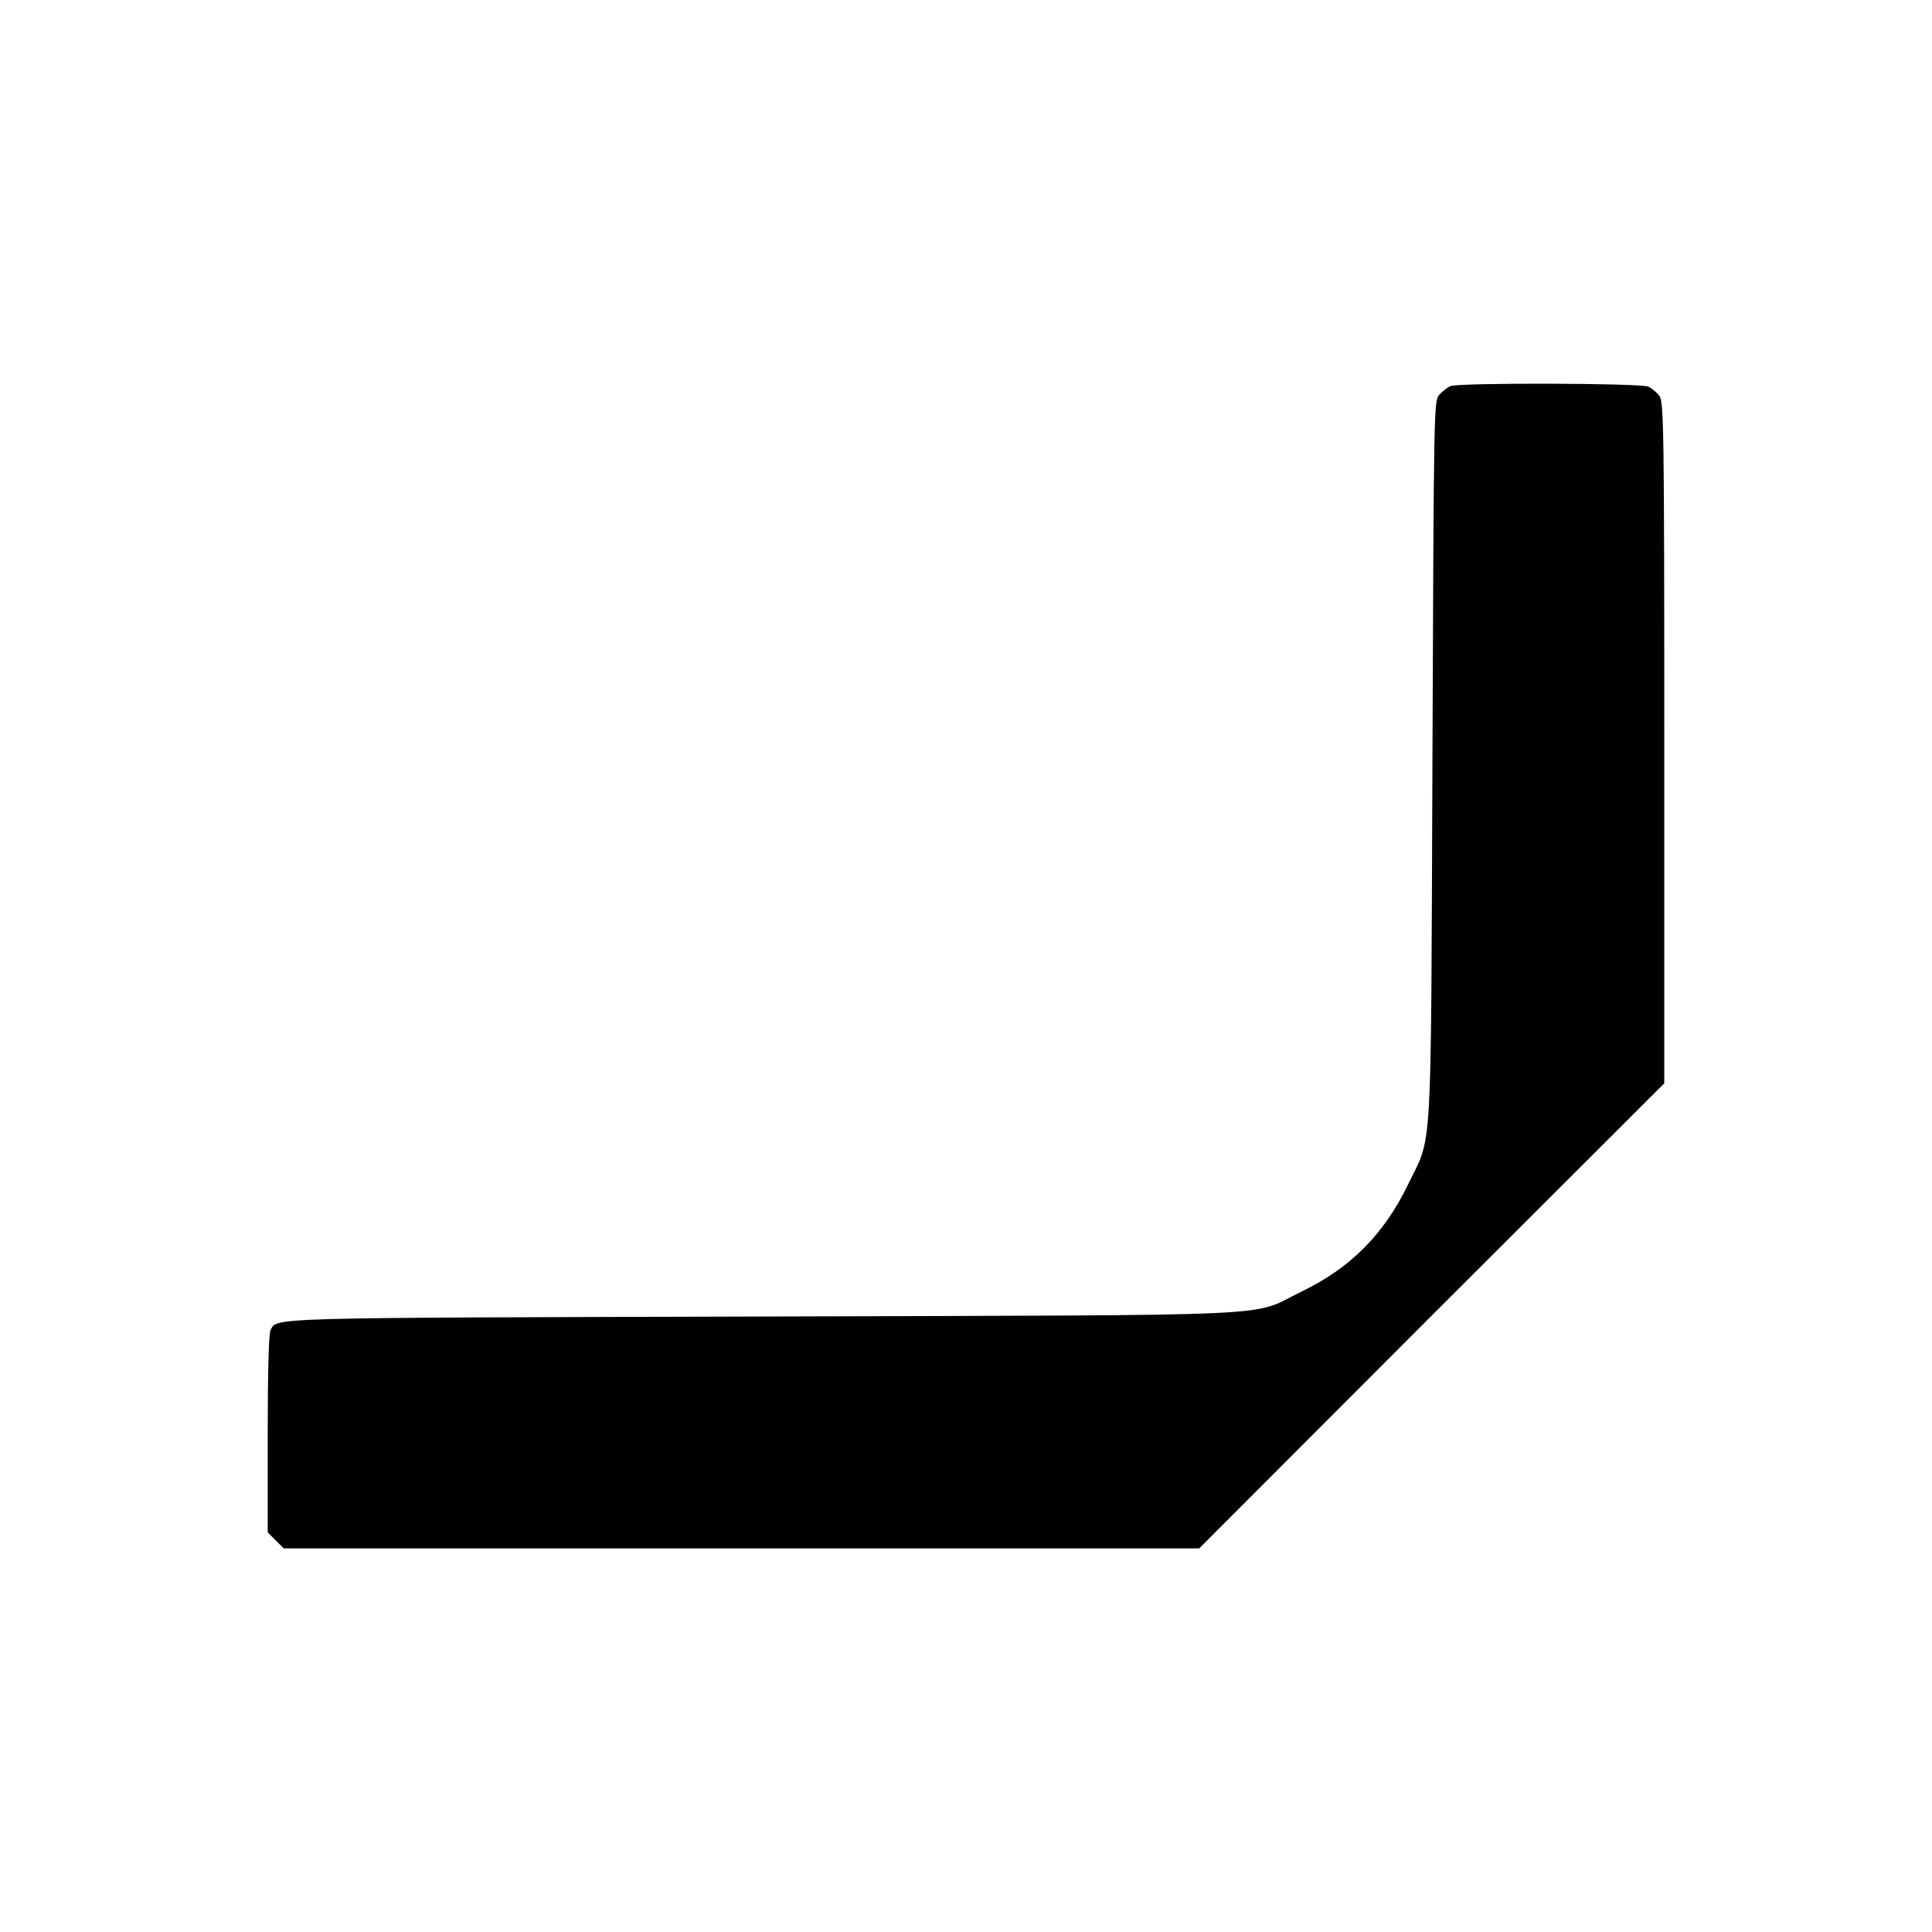 <?xml version="1.0" standalone="no"?>
<!DOCTYPE svg PUBLIC "-//W3C//DTD SVG 20010904//EN"
 "http://www.w3.org/TR/2001/REC-SVG-20010904/DTD/svg10.dtd">
<svg version="1.0" xmlns="http://www.w3.org/2000/svg"
 width="700pt" height="700pt" viewBox="0 0 700 700"
 preserveAspectRatio="xMidYMid meet">
<g transform="translate(0,700) scale(0.1,-0.1)"
fill="#000000" stroke="none">
<path d="M5255 5601 c-11 -5 -29 -19 -40 -31 -20 -22 -20 -40 -25 -1329 -6
-1477 1 -1347 -90 -1536 -86 -177 -208 -300 -385 -385 -192 -93 -3 -84 -1955
-90 -1822 -5 -1755 -3 -1780 -50 -6 -12 -10 -151 -10 -375 l0 -357 29 -29 29
-29 1659 0 1658 0 842 843 843 842 0 1235 c0 1155 -2 1236 -18 1256 -9 12 -27
27 -39 33 -26 13 -686 15 -718 2z"/>
</g>
</svg>
